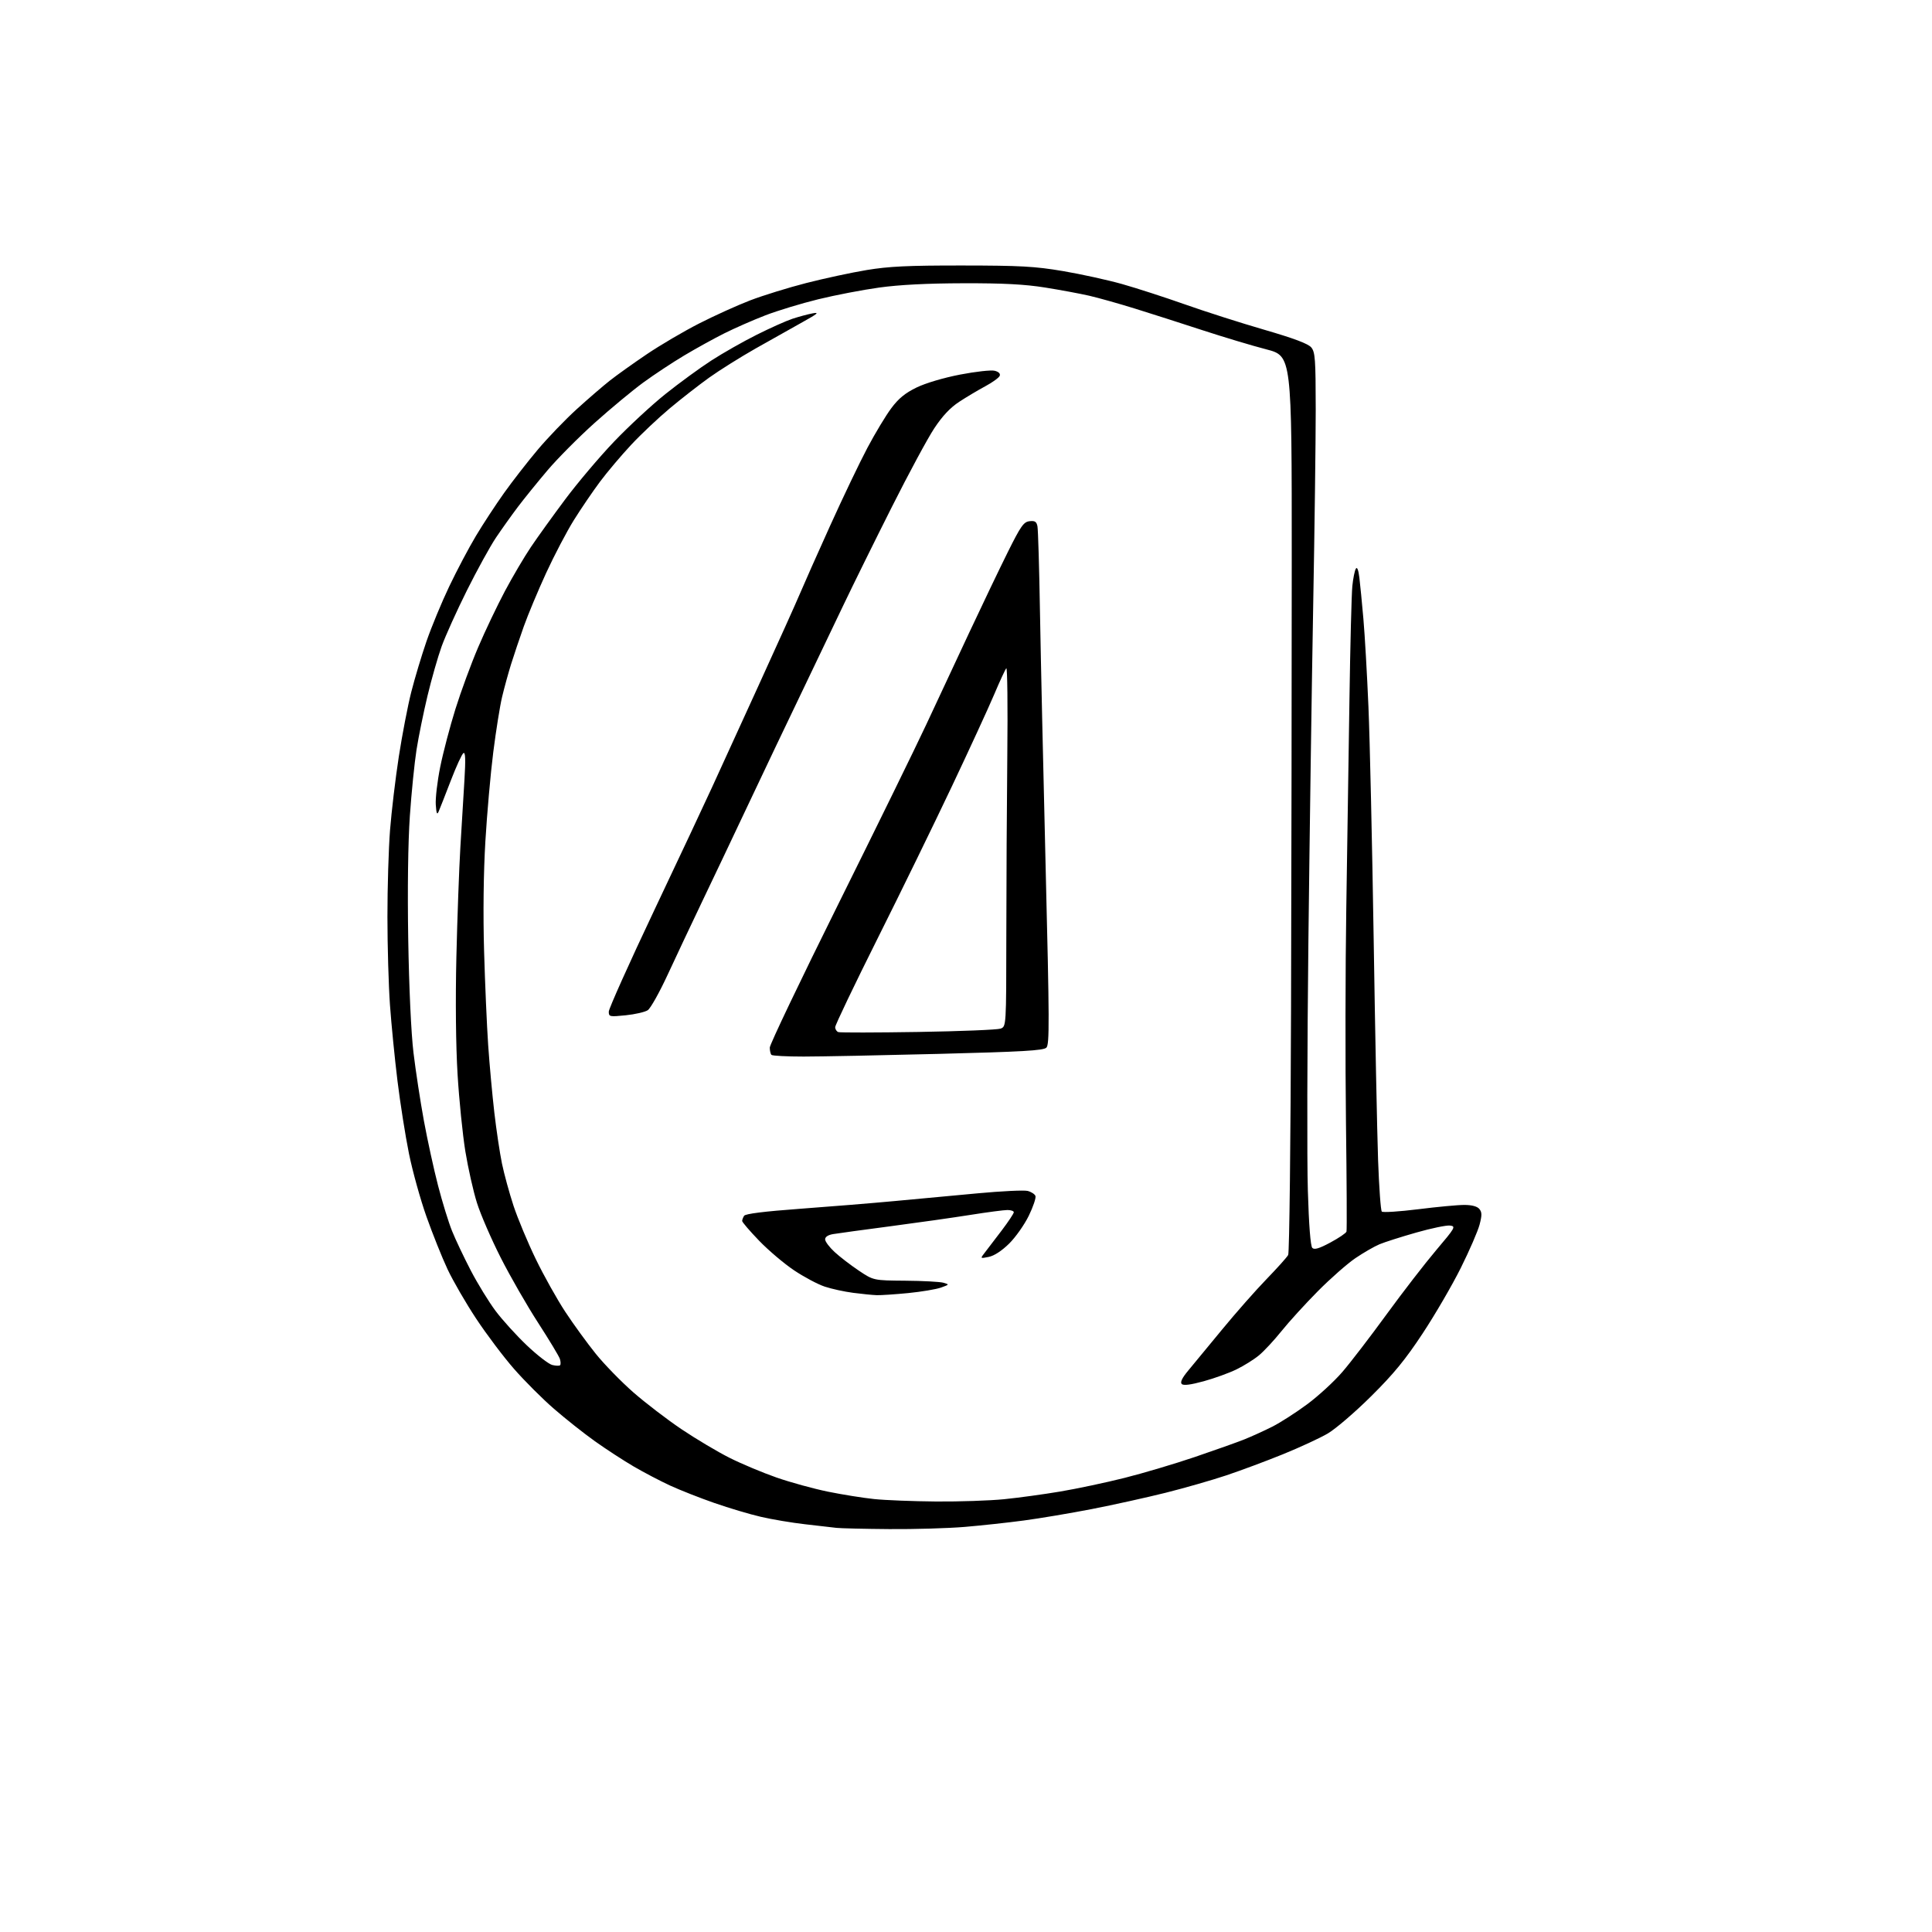 <?xml version="1.0" encoding="UTF-8" standalone="no"?>
<svg 
  version="1.1" 
  xmlns="http://www.w3.org/2000/svg" 
  xmlns:xlink="http://www.w3.org/1999/xlink" 
  xmlns:svg="http://www.w3.org/2000/svg"
  xmlns:rdf="http://www.w3.org/1999/02/22-rdf-syntax-ns#"
  xmlns:cc="http://creativecommons.org/ns#"
  xmlns:dc="http://purl.org/dc/elements/1.1/"
  viewBox="0 0 768 768"
  width="768"
  height="768"
>
<style>svg {background-color: white; }</style>"
<path stroke="none" fill="black" fill-rule="evenodd" d="M353.50,607.84C343.60,607.76 334.15,607.54 332.50,607.35C330.85,607.16 325.23,606.51 320.00,605.91C314.77,605.32 306.90,603.99 302.50,602.97C298.10,601.96 289.77,599.48 284.00,597.47C278.23,595.46 270.31,592.34 266.42,590.55C262.53,588.76 256.00,585.34 251.92,582.96C247.84,580.57 240.90,576.06 236.50,572.92C232.10,569.79 224.77,563.98 220.21,560.02C215.65,556.07 208.51,548.93 204.34,544.16C200.17,539.40 193.40,530.42 189.30,524.21C185.19,518.00 180.06,509.14 177.89,504.51C175.72,499.88 171.97,490.51 169.55,483.69C167.13,476.87 163.98,465.55 162.56,458.53C161.14,451.52 159.09,438.52 158.00,429.64C156.91,420.76 155.57,407.20 155.02,399.50C154.47,391.80 154.01,376.03 154.01,364.45C154.00,352.87 154.47,337.35 155.05,329.95C155.63,322.55 157.20,309.40 158.54,300.71C159.89,292.03 162.10,280.52 163.47,275.14C164.83,269.75 167.57,260.65 169.54,254.92C171.52,249.19 175.60,239.34 178.62,233.02C181.63,226.71 186.39,217.71 189.20,213.02C192.00,208.34 197.02,200.68 200.35,196.00C203.68,191.32 209.69,183.59 213.72,178.81C217.74,174.03 224.74,166.75 229.27,162.64C233.80,158.53 239.75,153.39 242.50,151.23C245.25,149.07 251.84,144.37 257.14,140.79C262.44,137.21 271.75,131.74 277.83,128.63C283.90,125.53 293.06,121.38 298.19,119.41C303.31,117.45 313.35,114.34 320.50,112.51C327.65,110.68 338.45,108.35 344.50,107.35C353.28,105.89 360.96,105.52 382.50,105.54C405.63,105.56 411.36,105.87 422.50,107.75C429.65,108.96 440.23,111.28 446.00,112.90C451.77,114.53 463.02,118.17 471.00,120.99C478.98,123.82 493.15,128.35 502.50,131.06C514.42,134.53 520.02,136.63 521.25,138.11C522.80,139.98 523.00,142.78 523.02,162.86C523.02,175.31 522.57,210.47 522.01,241.00C521.45,271.52 520.60,331.38 520.11,374.00C519.63,416.62 519.52,461.27 519.89,473.22C520.30,487.04 520.95,495.35 521.66,496.06C522.48,496.88 524.38,496.32 528.85,493.92C532.18,492.13 535.07,490.18 535.25,489.58C535.44,488.99 535.34,469.38 535.04,446.00C534.75,422.62 534.80,384.38 535.17,361.00C535.53,337.62 536.10,300.50 536.42,278.50C536.74,256.50 537.26,236.00 537.58,232.93C537.89,229.87 538.52,226.78 538.97,226.06C539.48,225.22 539.99,226.53 540.37,229.62C540.70,232.30 541.42,239.68 541.97,246.00C542.53,252.32 543.43,268.07 543.98,281.00C544.53,293.93 545.46,335.32 546.05,373.00C546.63,410.68 547.43,450.35 547.81,461.17C548.20,471.99 548.86,481.19 549.29,481.62C549.72,482.05 556.24,481.63 563.79,480.69C571.33,479.74 579.58,478.97 582.13,478.98C585.11,478.99 587.22,479.56 588.06,480.58C589.12,481.85 589.14,483.05 588.15,486.83C587.47,489.40 584.13,497.12 580.71,503.98C577.30,510.84 570.49,522.54 565.58,529.98C558.70,540.43 554.04,546.12 545.08,555.00C538.71,561.33 530.95,567.99 527.84,569.82C524.73,571.64 516.70,575.36 510.01,578.08C503.31,580.80 493.19,584.57 487.51,586.47C481.83,588.37 470.96,591.49 463.34,593.40C455.73,595.30 442.52,598.22 434.00,599.88C425.48,601.53 413.32,603.58 407.00,604.42C400.68,605.27 390.10,606.41 383.50,606.97C376.90,607.52 363.40,607.92 353.50,607.84zM372.14,596.87C381.30,596.94 393.45,596.53 399.14,595.96C404.84,595.39 414.90,594.01 421.50,592.90C428.10,591.79 439.57,589.36 447.00,587.49C454.43,585.62 467.02,581.88 475.00,579.17C482.98,576.46 491.86,573.30 494.75,572.14C497.63,570.98 502.60,568.72 505.79,567.11C508.97,565.50 515.21,561.49 519.65,558.20C524.09,554.91 530.38,549.13 533.62,545.36C536.87,541.59 544.76,531.30 551.17,522.50C557.58,513.70 566.44,502.23 570.87,497.00C578.50,488.00 578.79,487.48 576.40,487.18C575.02,487.00 568.98,488.25 562.99,489.96C557.00,491.66 550.41,493.76 548.36,494.62C546.30,495.49 541.99,497.97 538.78,500.15C535.58,502.32 528.85,508.24 523.84,513.30C518.83,518.36 512.33,525.49 509.41,529.14C506.48,532.79 502.46,537.12 500.47,538.76C498.48,540.41 494.46,542.92 491.55,544.34C488.64,545.77 482.78,547.89 478.52,549.06C473.25,550.50 470.45,550.85 469.76,550.16C469.07,549.47 469.89,547.76 472.34,544.82C474.32,542.44 480.38,535.10 485.81,528.50C491.24,521.90 499.17,512.90 503.44,508.50C507.70,504.10 511.59,499.77 512.07,498.87C512.55,497.98 513.06,453.65 513.21,400.37C513.36,347.09 513.49,267.05 513.49,222.50C513.50,141.50 513.50,141.50 503.37,138.87C497.79,137.43 486.32,133.98 477.87,131.22C469.42,128.45 457.32,124.58 451.00,122.62C444.68,120.66 436.56,118.38 432.96,117.55C429.36,116.73 421.49,115.26 415.46,114.30C407.39,113.01 398.84,112.56 383.00,112.60C368.67,112.63 357.50,113.20 349.50,114.31C342.90,115.22 331.99,117.32 325.25,118.97C318.51,120.62 309.05,123.50 304.22,125.36C299.40,127.22 292.08,130.43 287.97,132.49C283.86,134.54 276.68,138.51 272.00,141.30C267.32,144.09 260.00,148.93 255.73,152.05C251.46,155.17 242.78,162.37 236.44,168.05C230.11,173.73 221.66,182.23 217.66,186.94C213.67,191.65 208.36,198.20 205.87,201.50C203.38,204.80 199.46,210.29 197.17,213.70C194.87,217.12 189.67,226.57 185.61,234.70C181.55,242.84 177.02,252.88 175.54,257.00C174.06,261.12 171.54,269.93 169.95,276.56C168.36,283.19 166.39,292.87 165.57,298.06C164.76,303.25 163.56,315.11 162.92,324.41C162.20,334.89 161.95,353.50 162.28,373.41C162.60,392.75 163.43,410.67 164.37,418.50C165.23,425.65 167.09,437.80 168.50,445.50C169.92,453.20 172.45,464.82 174.14,471.32C175.82,477.83 178.32,485.93 179.69,489.32C181.06,492.72 184.41,499.79 187.14,505.04C189.87,510.28 194.31,517.52 197.00,521.11C199.69,524.70 205.28,530.86 209.42,534.80C213.56,538.73 218.11,542.24 219.52,542.60C220.94,542.95 222.34,543.00 222.64,542.70C222.94,542.40 222.90,541.28 222.57,540.21C222.23,539.14 218.34,532.69 213.94,525.88C209.53,519.07 202.84,507.43 199.07,500.00C195.30,492.57 191.03,482.74 189.59,478.14C188.14,473.54 186.07,464.32 184.98,457.66C183.90,450.99 182.50,437.21 181.89,427.02C181.20,415.62 181.02,397.67 181.42,380.33C181.79,364.83 182.50,345.26 183.00,336.83C183.51,328.40 184.23,316.37 184.62,310.09C185.12,301.94 185.01,298.87 184.23,299.36C183.63,299.73 181.37,304.64 179.21,310.27C177.04,315.89 174.89,321.40 174.41,322.50C173.74,324.07 173.48,323.51 173.23,319.90C173.05,317.36 173.84,310.61 174.99,304.90C176.14,299.18 178.87,288.79 181.05,281.82C183.23,274.84 187.29,263.82 190.07,257.32C192.84,250.82 197.63,240.78 200.70,235.00C203.78,229.22 208.43,221.33 211.04,217.46C213.65,213.58 219.80,205.03 224.71,198.46C229.63,191.88 238.34,181.58 244.07,175.58C249.81,169.57 259.00,161.05 264.50,156.65C270.00,152.26 278.23,146.24 282.79,143.30C287.35,140.35 295.45,135.75 300.79,133.08C306.13,130.40 312.52,127.54 315.00,126.72C317.48,125.90 321.07,124.93 323.00,124.57C325.84,124.03 325.08,124.69 319.00,128.06C314.88,130.35 306.50,135.05 300.39,138.52C294.28,141.99 285.96,147.21 281.89,150.12C277.83,153.04 270.78,158.53 266.24,162.33C261.70,166.13 254.79,172.65 250.89,176.83C246.98,181.01 241.42,187.59 238.53,191.46C235.64,195.33 230.95,202.22 228.11,206.77C225.28,211.32 220.32,220.77 217.10,227.77C213.88,234.77 209.89,244.32 208.22,249.00C206.56,253.68 204.28,260.43 203.17,264.00C202.06,267.57 200.45,273.43 199.60,277.00C198.74,280.57 197.16,290.48 196.08,299.00C195.00,307.52 193.59,323.50 192.94,334.50C192.20,346.96 192.01,363.36 192.43,378.00C192.80,390.93 193.53,407.80 194.06,415.50C194.59,423.20 195.69,435.23 196.50,442.22C197.31,449.22 198.68,458.36 199.54,462.53C200.40,466.70 202.47,474.25 204.13,479.31C205.80,484.36 209.78,493.90 212.98,500.50C216.18,507.10 221.47,516.55 224.73,521.50C227.99,526.45 233.44,533.95 236.84,538.16C240.24,542.38 246.96,549.27 251.76,553.48C256.57,557.68 265.18,564.28 270.90,568.13C276.63,571.98 285.22,577.10 290.00,579.50C294.77,581.90 303.20,585.43 308.71,587.35C314.23,589.27 323.41,591.79 329.12,592.96C334.83,594.12 343.10,595.45 347.50,595.90C351.90,596.36 362.99,596.79 372.14,596.87zM348.50,514.85C346.85,514.79 342.65,514.38 339.16,513.92C335.67,513.47 330.58,512.36 327.84,511.45C325.10,510.54 319.63,507.63 315.68,504.99C311.73,502.35 305.46,497.04 301.75,493.19C298.04,489.34 295.01,485.81 295.02,485.35C295.02,484.88 295.38,483.96 295.80,483.29C296.31,482.49 303.87,481.55 318.03,480.51C329.84,479.65 346.70,478.27 355.50,477.45C364.30,476.63 379.24,475.24 388.70,474.36C398.16,473.48 407.06,473.05 408.49,473.41C409.92,473.77 411.32,474.67 411.61,475.42C411.89,476.17 410.70,479.70 408.96,483.28C407.21,486.86 403.69,491.85 401.13,494.37C398.22,497.23 395.19,499.21 393.03,499.64C389.59,500.33 389.59,500.33 391.55,497.83C392.62,496.45 395.64,492.50 398.25,489.05C400.86,485.60 403.00,482.38 403.00,481.89C403.00,481.40 401.87,481.00 400.48,481.00C399.10,481.00 392.46,481.87 385.73,482.94C379.01,484.01 364.73,486.04 354.00,487.45C343.27,488.86 333.04,490.26 331.25,490.56C329.19,490.89 328.00,491.67 328.00,492.66C328.00,493.52 329.69,495.78 331.75,497.68C333.81,499.58 338.14,502.91 341.36,505.07C347.23,509.00 347.23,509.00 359.86,509.10C366.81,509.15 373.62,509.52 375.00,509.90C377.45,510.60 377.43,510.63 374.00,511.85C372.07,512.53 366.23,513.50 361.00,514.02C355.77,514.53 350.15,514.90 348.50,514.85zM319.42,420.00C312.77,420.00 307.03,419.70 306.67,419.33C306.30,418.97 306.00,417.66 306.00,416.43C306.00,415.20 318.27,389.52 333.26,359.35C348.25,329.18 363.98,297.07 368.21,288.00C372.44,278.93 380.12,262.50 385.27,251.50C390.42,240.50 397.32,226.10 400.60,219.50C405.81,209.04 406.92,207.46 409.25,207.19C411.37,206.94 412.03,207.35 412.40,209.19C412.66,210.46 413.12,225.90 413.41,243.50C413.71,261.10 414.73,306.90 415.67,345.27C417.17,406.12 417.21,415.22 415.95,416.46C414.78,417.61 406.48,418.09 373.00,418.94C350.18,419.52 326.06,420.00 319.42,420.00zM365.00,410.22C381.77,409.95 396.51,409.35 397.75,408.89C400.00,408.05 400.00,408.05 400.03,371.77C400.04,351.82 400.22,319.59 400.42,300.15C400.63,280.71 400.44,265.19 400.02,265.65C399.59,266.12 397.42,270.81 395.19,276.08C392.96,281.35 385.40,297.77 378.39,312.58C371.38,327.39 358.08,354.64 348.82,373.14C339.57,391.64 332.00,407.47 332.00,408.31C332.00,409.15 332.56,410.03 333.25,410.27C333.94,410.51 348.23,410.49 365.00,410.22zM248.75,403.59C242.31,404.24 242.00,404.18 242.00,402.14C242.00,400.97 250.15,382.79 260.12,361.75C270.09,340.71 280.40,318.77 283.03,313.00C285.67,307.23 294.00,289.00 301.54,272.50C309.08,256.00 316.48,239.57 317.98,236.00C319.48,232.43 324.88,220.28 329.98,209.00C335.08,197.72 341.75,183.78 344.82,178.00C347.88,172.22 352.15,165.14 354.31,162.26C357.20,158.38 359.84,156.23 364.37,154.03C367.98,152.28 375.09,150.17 381.67,148.90C387.82,147.71 393.99,147.03 395.39,147.38C396.98,147.78 397.73,148.53 397.41,149.38C397.12,150.13 394.55,152.00 391.69,153.53C388.84,155.06 384.16,157.85 381.30,159.72C377.72,162.07 374.61,165.37 371.35,170.32C368.74,174.27 361.18,188.30 354.54,201.50C347.89,214.70 339.12,232.47 335.05,241.00C330.97,249.53 324.51,263.02 320.70,271.00C316.89,278.98 311.29,290.68 308.26,297.00C305.23,303.32 299.26,315.93 294.98,325.00C290.70,334.07 283.65,348.93 279.30,358.00C274.96,367.07 268.73,380.29 265.45,387.37C262.18,394.45 258.60,400.84 257.50,401.57C256.40,402.30 252.46,403.21 248.75,403.59z" />

</svg>